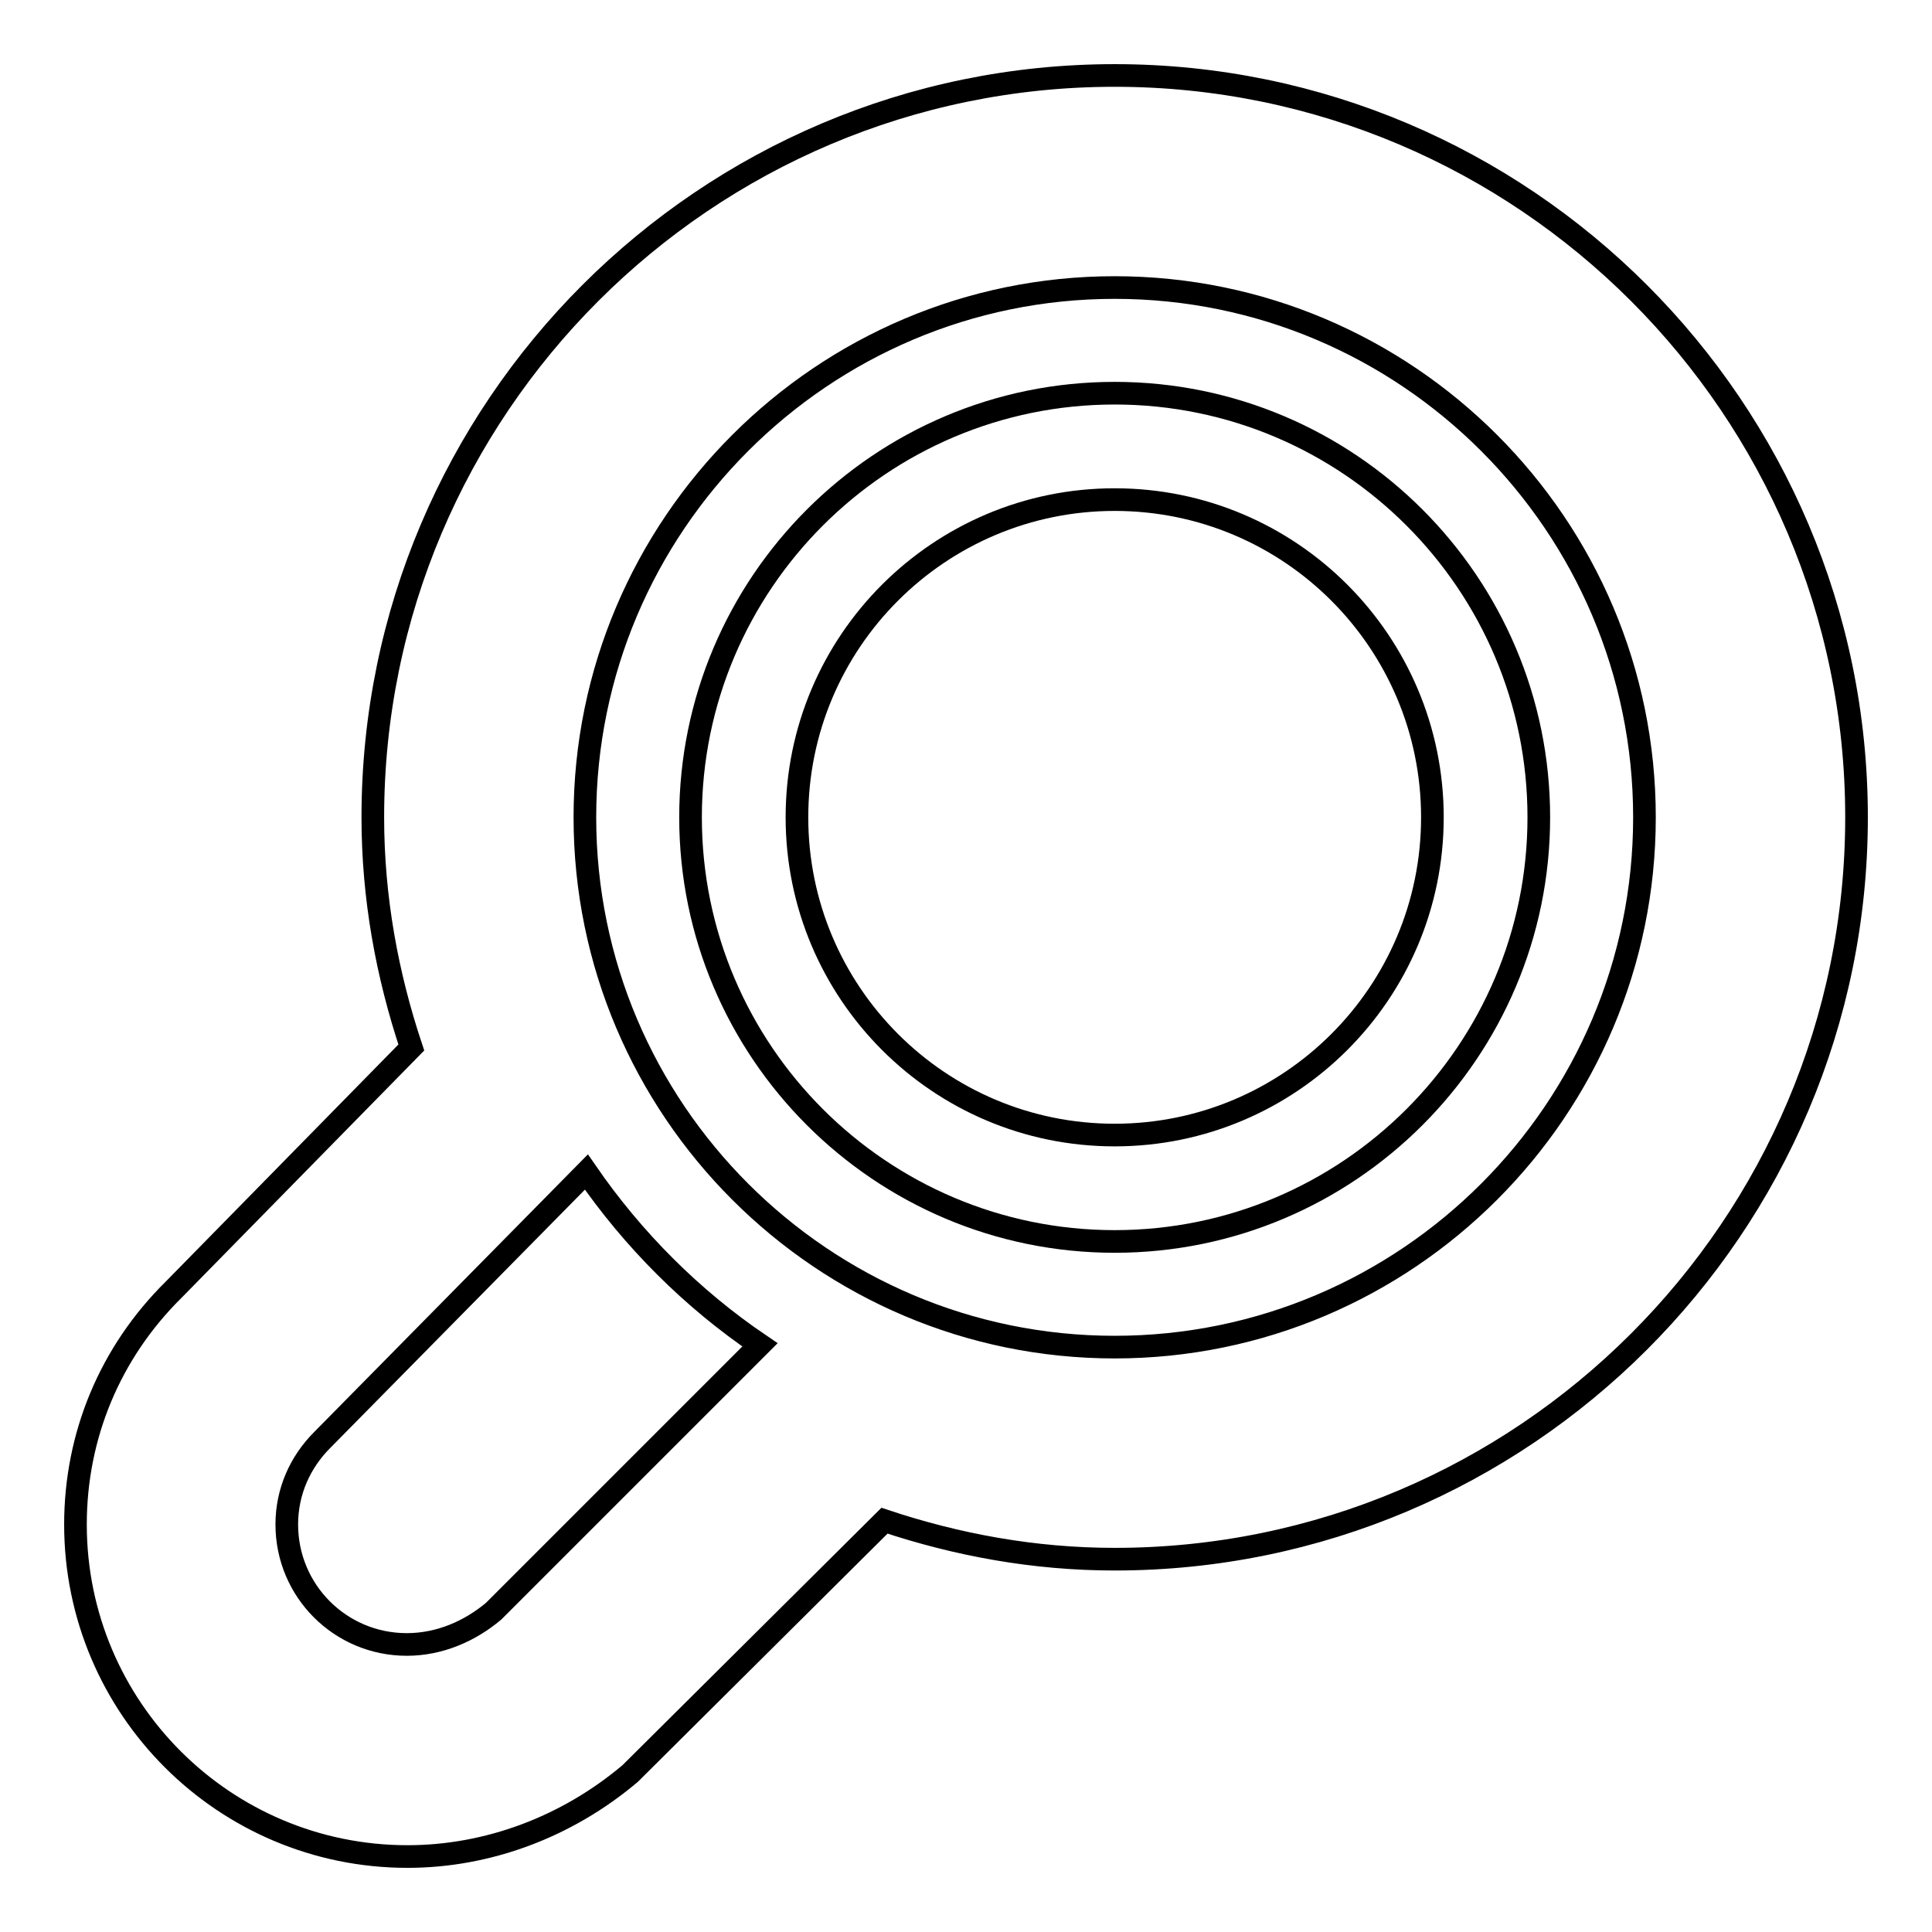 <?xml version="1.0" encoding="utf-8"?>
<!-- Svg Vector Icons : http://www.onlinewebfonts.com/icon -->
<!DOCTYPE svg PUBLIC "-//W3C//DTD SVG 1.1//EN" "http://www.w3.org/Graphics/SVG/1.1/DTD/svg11.dtd">
<svg version="1.1" xmlns="http://www.w3.org/2000/svg" xmlns:xlink="http://www.w3.org/1999/xlink" x="0px" y="0px" viewBox="0 0 256 256" enable-background="new 0 0 256 256" xml:space="preserve">
<g><g><path stroke-width="3" fill-opacity="0" stroke="#000000"  d="M147.7,66.2c23.3,0,42.1,18.9,42.1,42.1c0,23.3-18.9,42.1-42.1,42.1c-23.3,0-42.1-18.9-42.1-42.1C105.6,85,124.5,66.2,147.7,66.2z M147.7,52.1c-31,0-56.2,25.2-56.2,56.2c0,31,25.2,56.2,56.2,56.2c31,0,56.2-25.2,56.2-56.2C203.9,77.3,178.7,52.1,147.7,52.1z"/><path stroke-width="3" fill-opacity="0" stroke="#000000"  d="M10,202c0,24.3,19.7,44,44,44c10.6,0,21.1-3.9,29.5-11l33.7-33.5c9.6,3.2,19.8,5.1,30.5,5.1c54.2,0,98.3-44.1,98.3-98.3c0-54.2-44.1-98.3-98.3-98.3c-54.2,0-98.3,44.1-98.3,98.3c0,10.7,1.9,20.9,5.1,30.5L23,170.9C14.6,179.2,10,190.2,10,202L10,202z M100.7,178.2l-35.3,35.3c-3.1,2.6-7.1,4.4-11.5,4.4c-8.8,0-15.9-7.1-15.9-15.9c0-4.4,1.8-8.3,4.7-11.2l35-35.5C83.9,164.3,91.7,172.1,100.7,178.2L100.7,178.2z M147.7,178.5c-38.7,0-70.2-31.5-70.2-70.2c0-38.7,31.5-70.2,70.2-70.2c38.7,0,70.2,31.5,70.2,70.2C217.9,147,186.4,178.5,147.7,178.5z"/></g></g>
</svg>